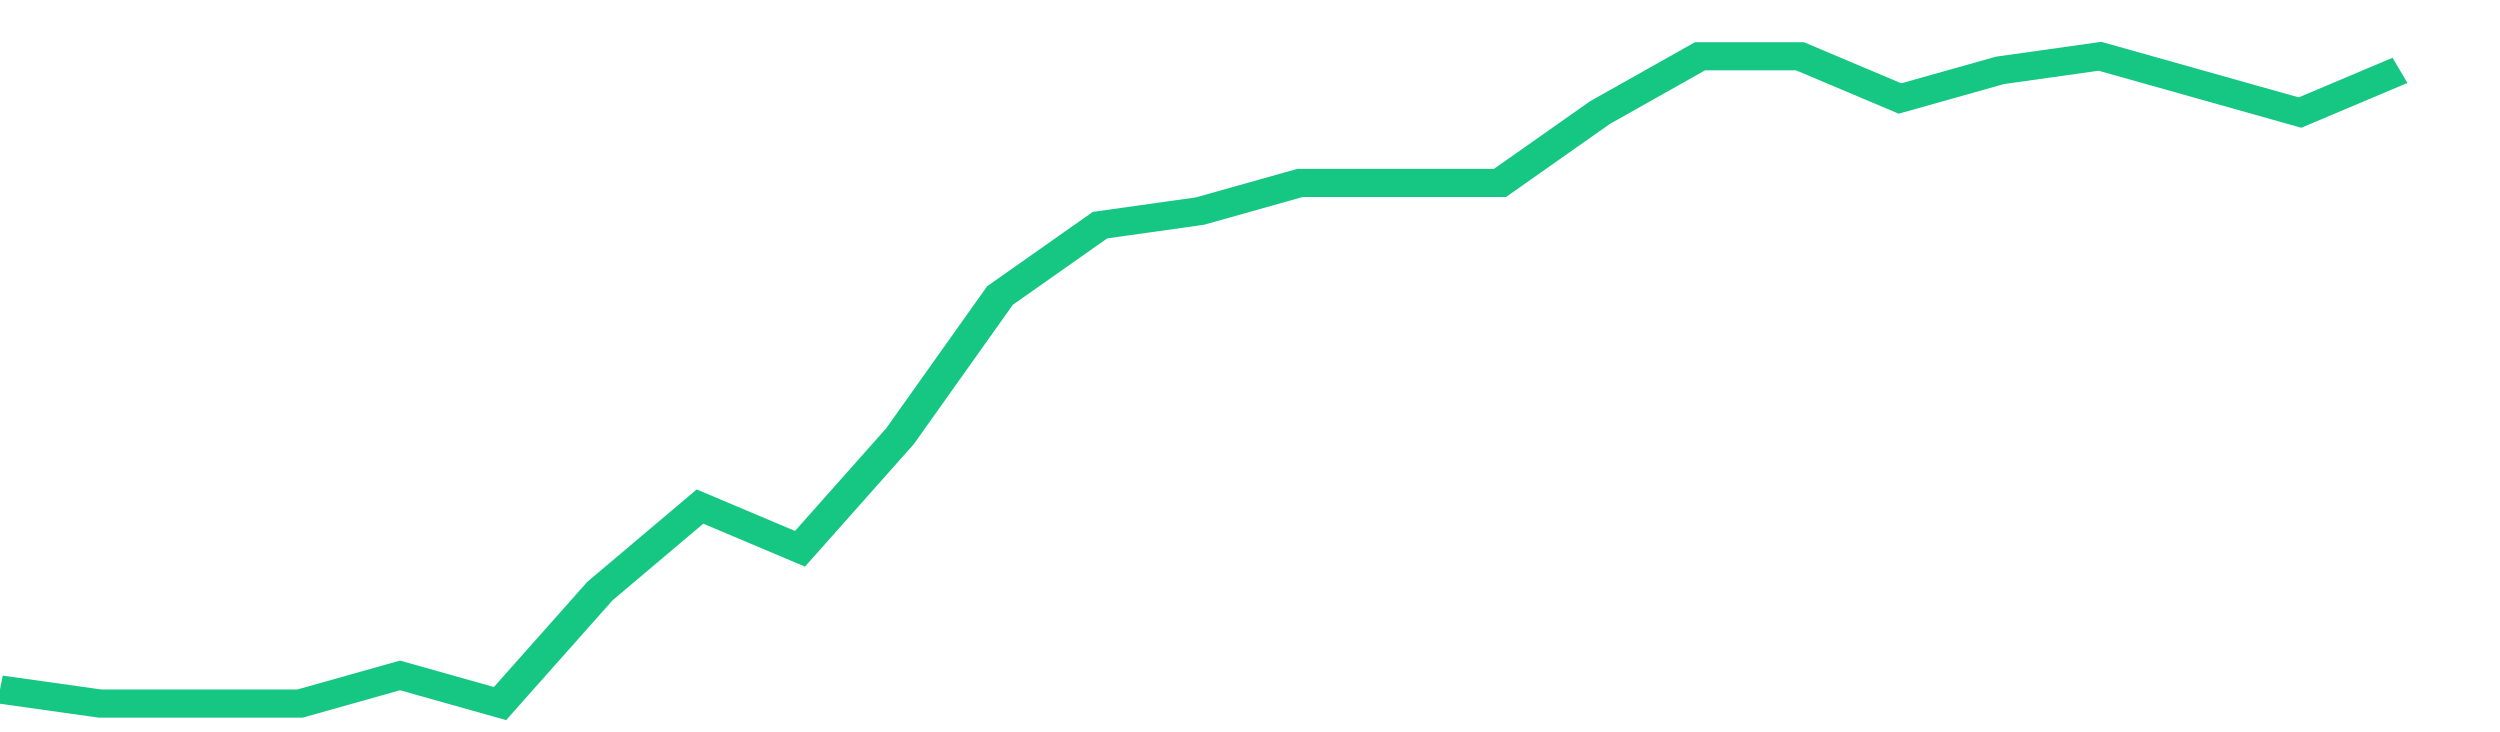 <svg height="48px" width="164px" viewBox="0 0 150 52" preserveAspectRatio="none" xmlns="http://www.w3.org/2000/svg"><path d="M 0 49 L 6 50 L 12 50 L 18 50 L 24 48 L 30 50 L 36 42 L 42 36 L 48 39 L 54 31 L 60 21 L 66 16 L 72 15 L 78 13 L 84 13 L 90 13 L 96 8 L 102 4 L 108 4 L 114 7 L 120 5 L 126 4 L 132 6 L 138 8 L 144 5" stroke-width="2" stroke="#16C784" fill="transparent" vector-effect="non-scaling-stroke"/></svg>